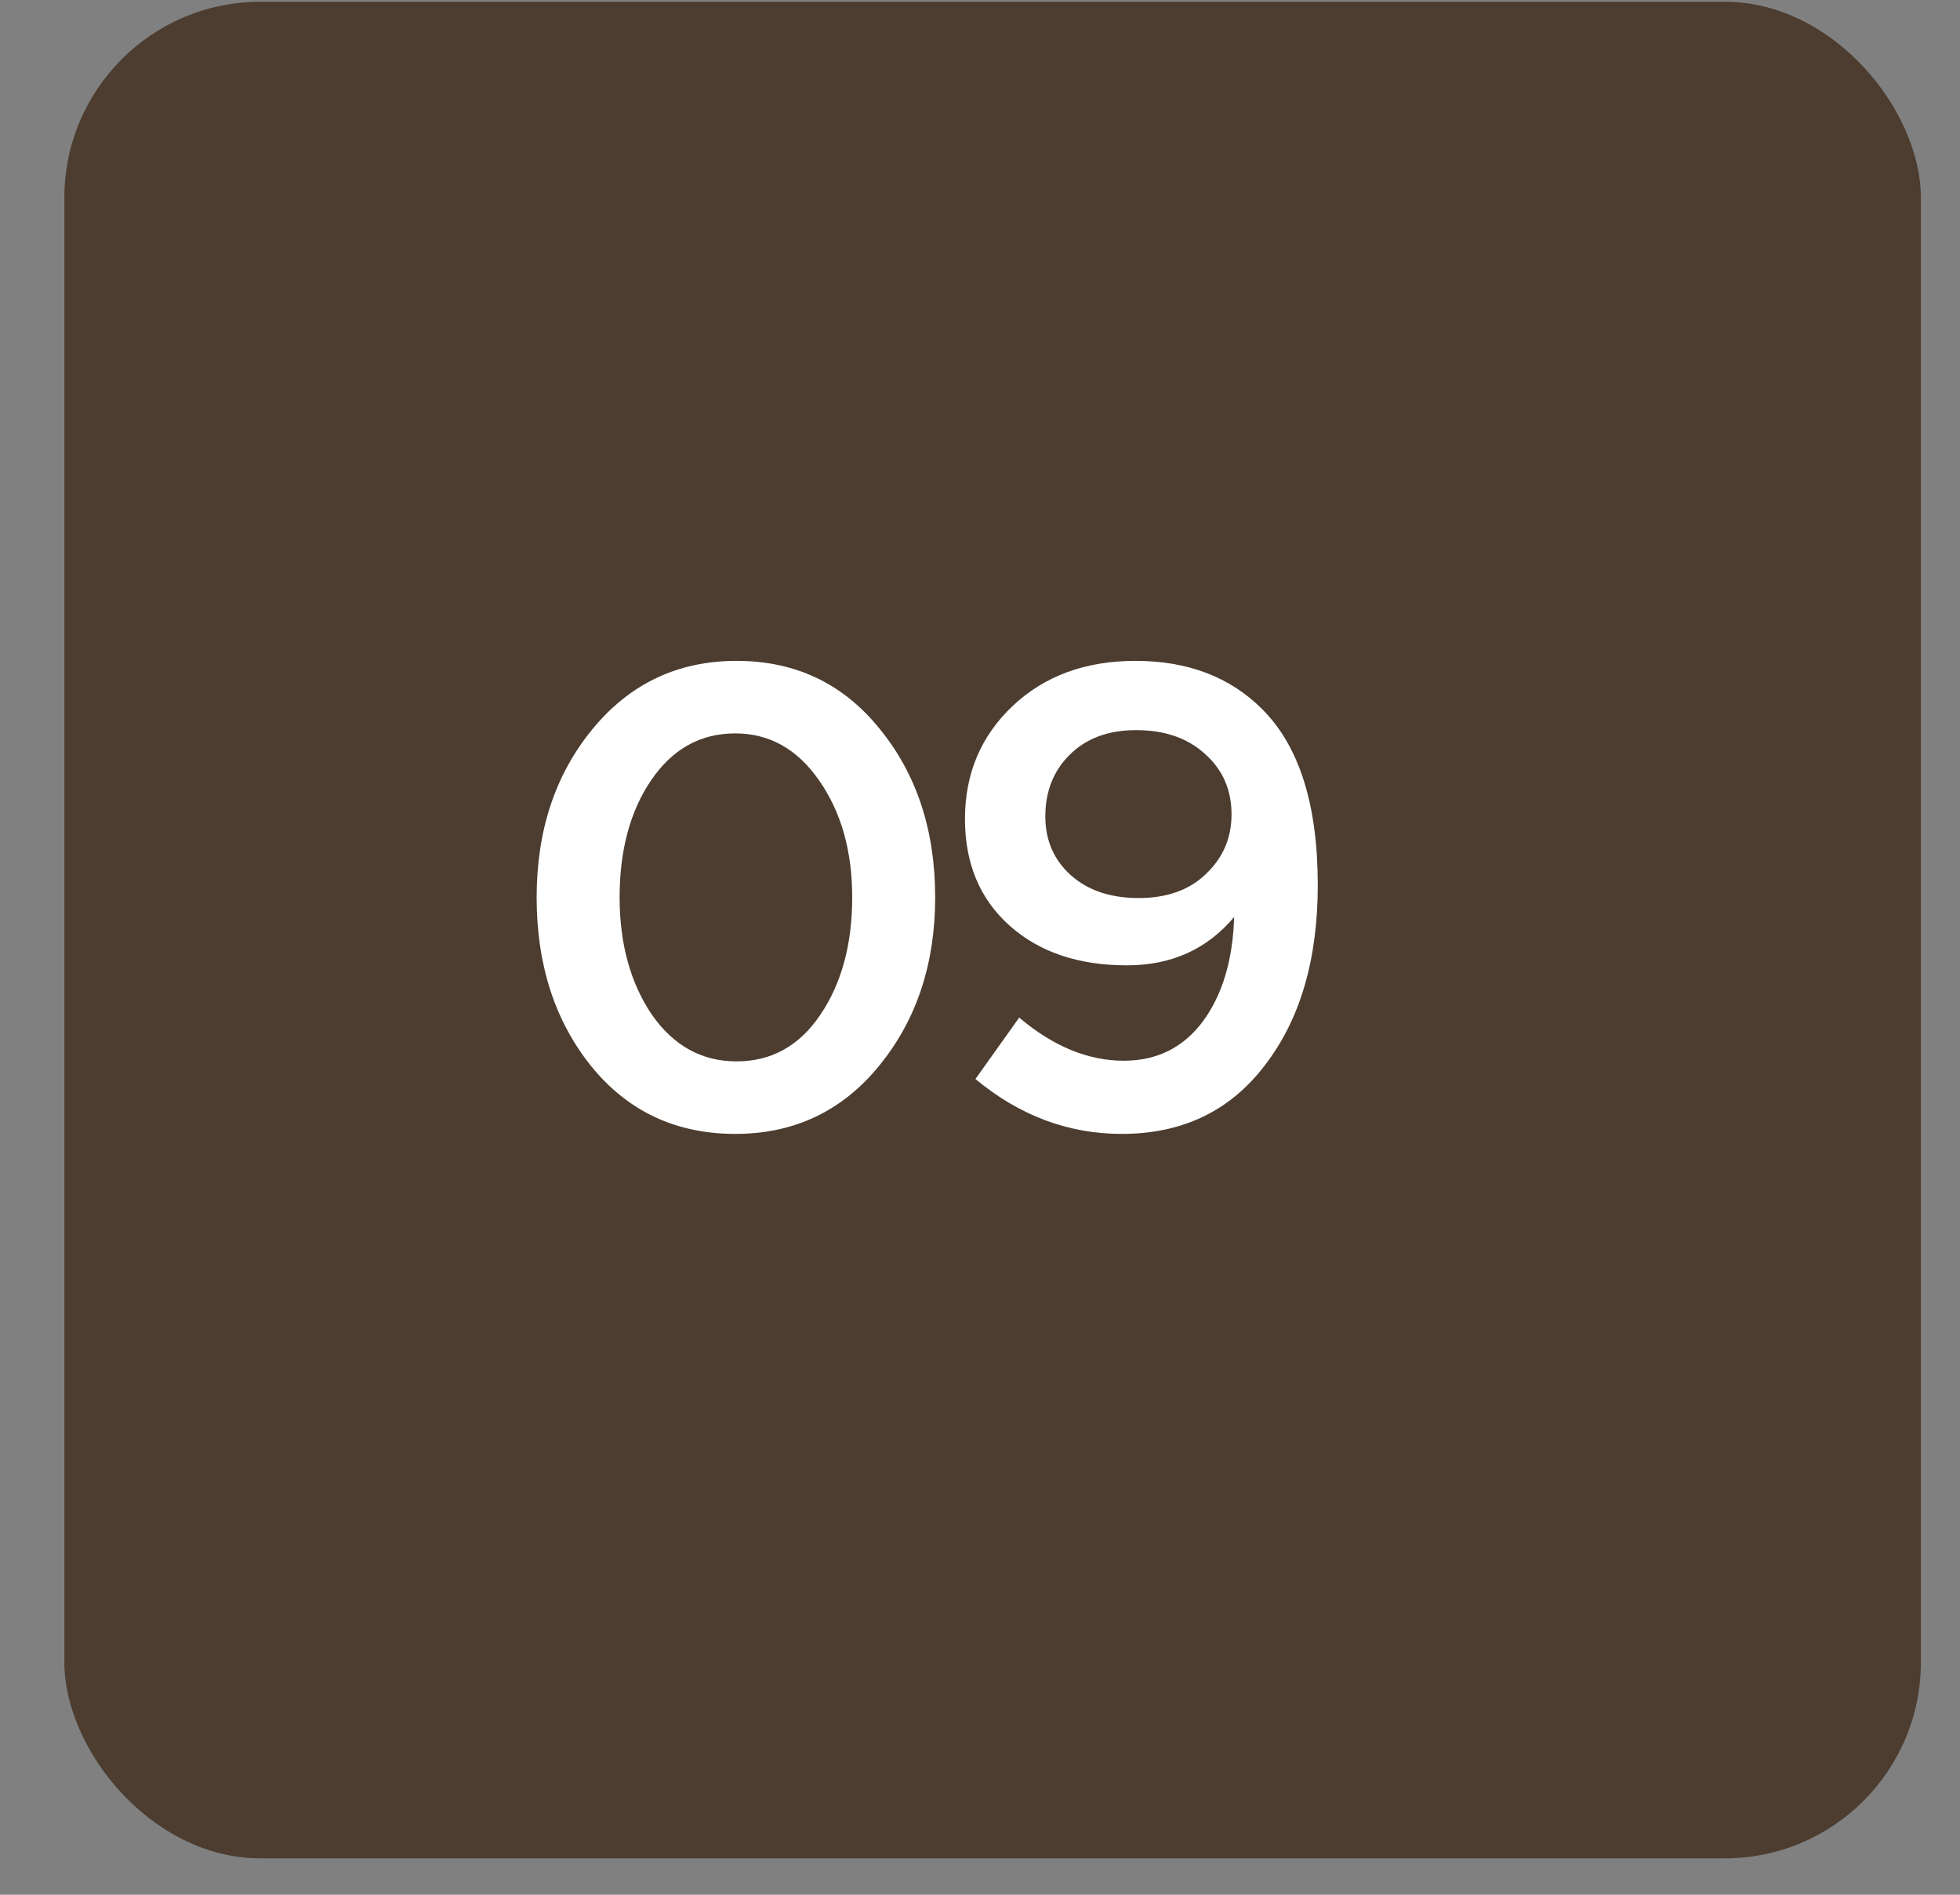 <?xml version="1.0" encoding="UTF-8"?> <svg xmlns="http://www.w3.org/2000/svg" width="30" height="29" viewBox="0 0 30 29" fill="none"><rect x="0" y="0" width="30" height="29" fill="#808080" stroke="none"/><rect x="0.985" y="0.027" width="28.416" height="28.416" rx="3" fill="#4C3D30"></rect><path d="M11.254 17.355C10.347 17.355 9.614 17.011 9.054 16.325C8.494 15.631 8.214 14.768 8.214 13.735C8.214 12.715 8.497 11.858 9.064 11.165C9.637 10.465 10.374 10.115 11.274 10.115C12.174 10.115 12.904 10.461 13.464 11.155C14.03 11.848 14.314 12.708 14.314 13.735C14.314 14.755 14.027 15.615 13.454 16.315C12.887 17.008 12.154 17.355 11.254 17.355ZM9.974 15.525C10.307 16.005 10.741 16.245 11.274 16.245C11.807 16.245 12.234 16.008 12.554 15.535C12.88 15.055 13.044 14.455 13.044 13.735C13.044 13.028 12.877 12.435 12.544 11.955C12.21 11.468 11.78 11.225 11.254 11.225C10.72 11.225 10.29 11.465 9.964 11.945C9.644 12.418 9.484 13.015 9.484 13.735C9.484 14.441 9.647 15.038 9.974 15.525Z" fill="white"></path><path d="M17.17 17.355C16.35 17.355 15.604 17.075 14.93 16.515L15.6 15.575C16.12 16.015 16.654 16.235 17.2 16.235C17.707 16.235 18.11 16.035 18.41 15.635C18.71 15.228 18.87 14.695 18.89 14.035C18.477 14.528 17.93 14.775 17.25 14.775C16.503 14.775 15.903 14.571 15.45 14.165C14.997 13.758 14.77 13.215 14.77 12.535C14.77 11.841 15.014 11.265 15.5 10.805C15.987 10.345 16.613 10.115 17.38 10.115C18.18 10.115 18.827 10.361 19.32 10.855C19.887 11.421 20.17 12.318 20.17 13.545C20.17 14.685 19.9 15.605 19.36 16.305C18.827 17.005 18.097 17.355 17.17 17.355ZM16.39 13.395C16.65 13.628 16.997 13.745 17.43 13.745C17.863 13.745 18.207 13.621 18.46 13.375C18.72 13.128 18.85 12.825 18.85 12.465C18.85 12.091 18.717 11.785 18.45 11.545C18.183 11.298 17.83 11.175 17.39 11.175C16.963 11.175 16.623 11.301 16.37 11.555C16.123 11.801 16 12.115 16 12.495C16 12.861 16.13 13.161 16.39 13.395Z" fill="white"></path></svg> 